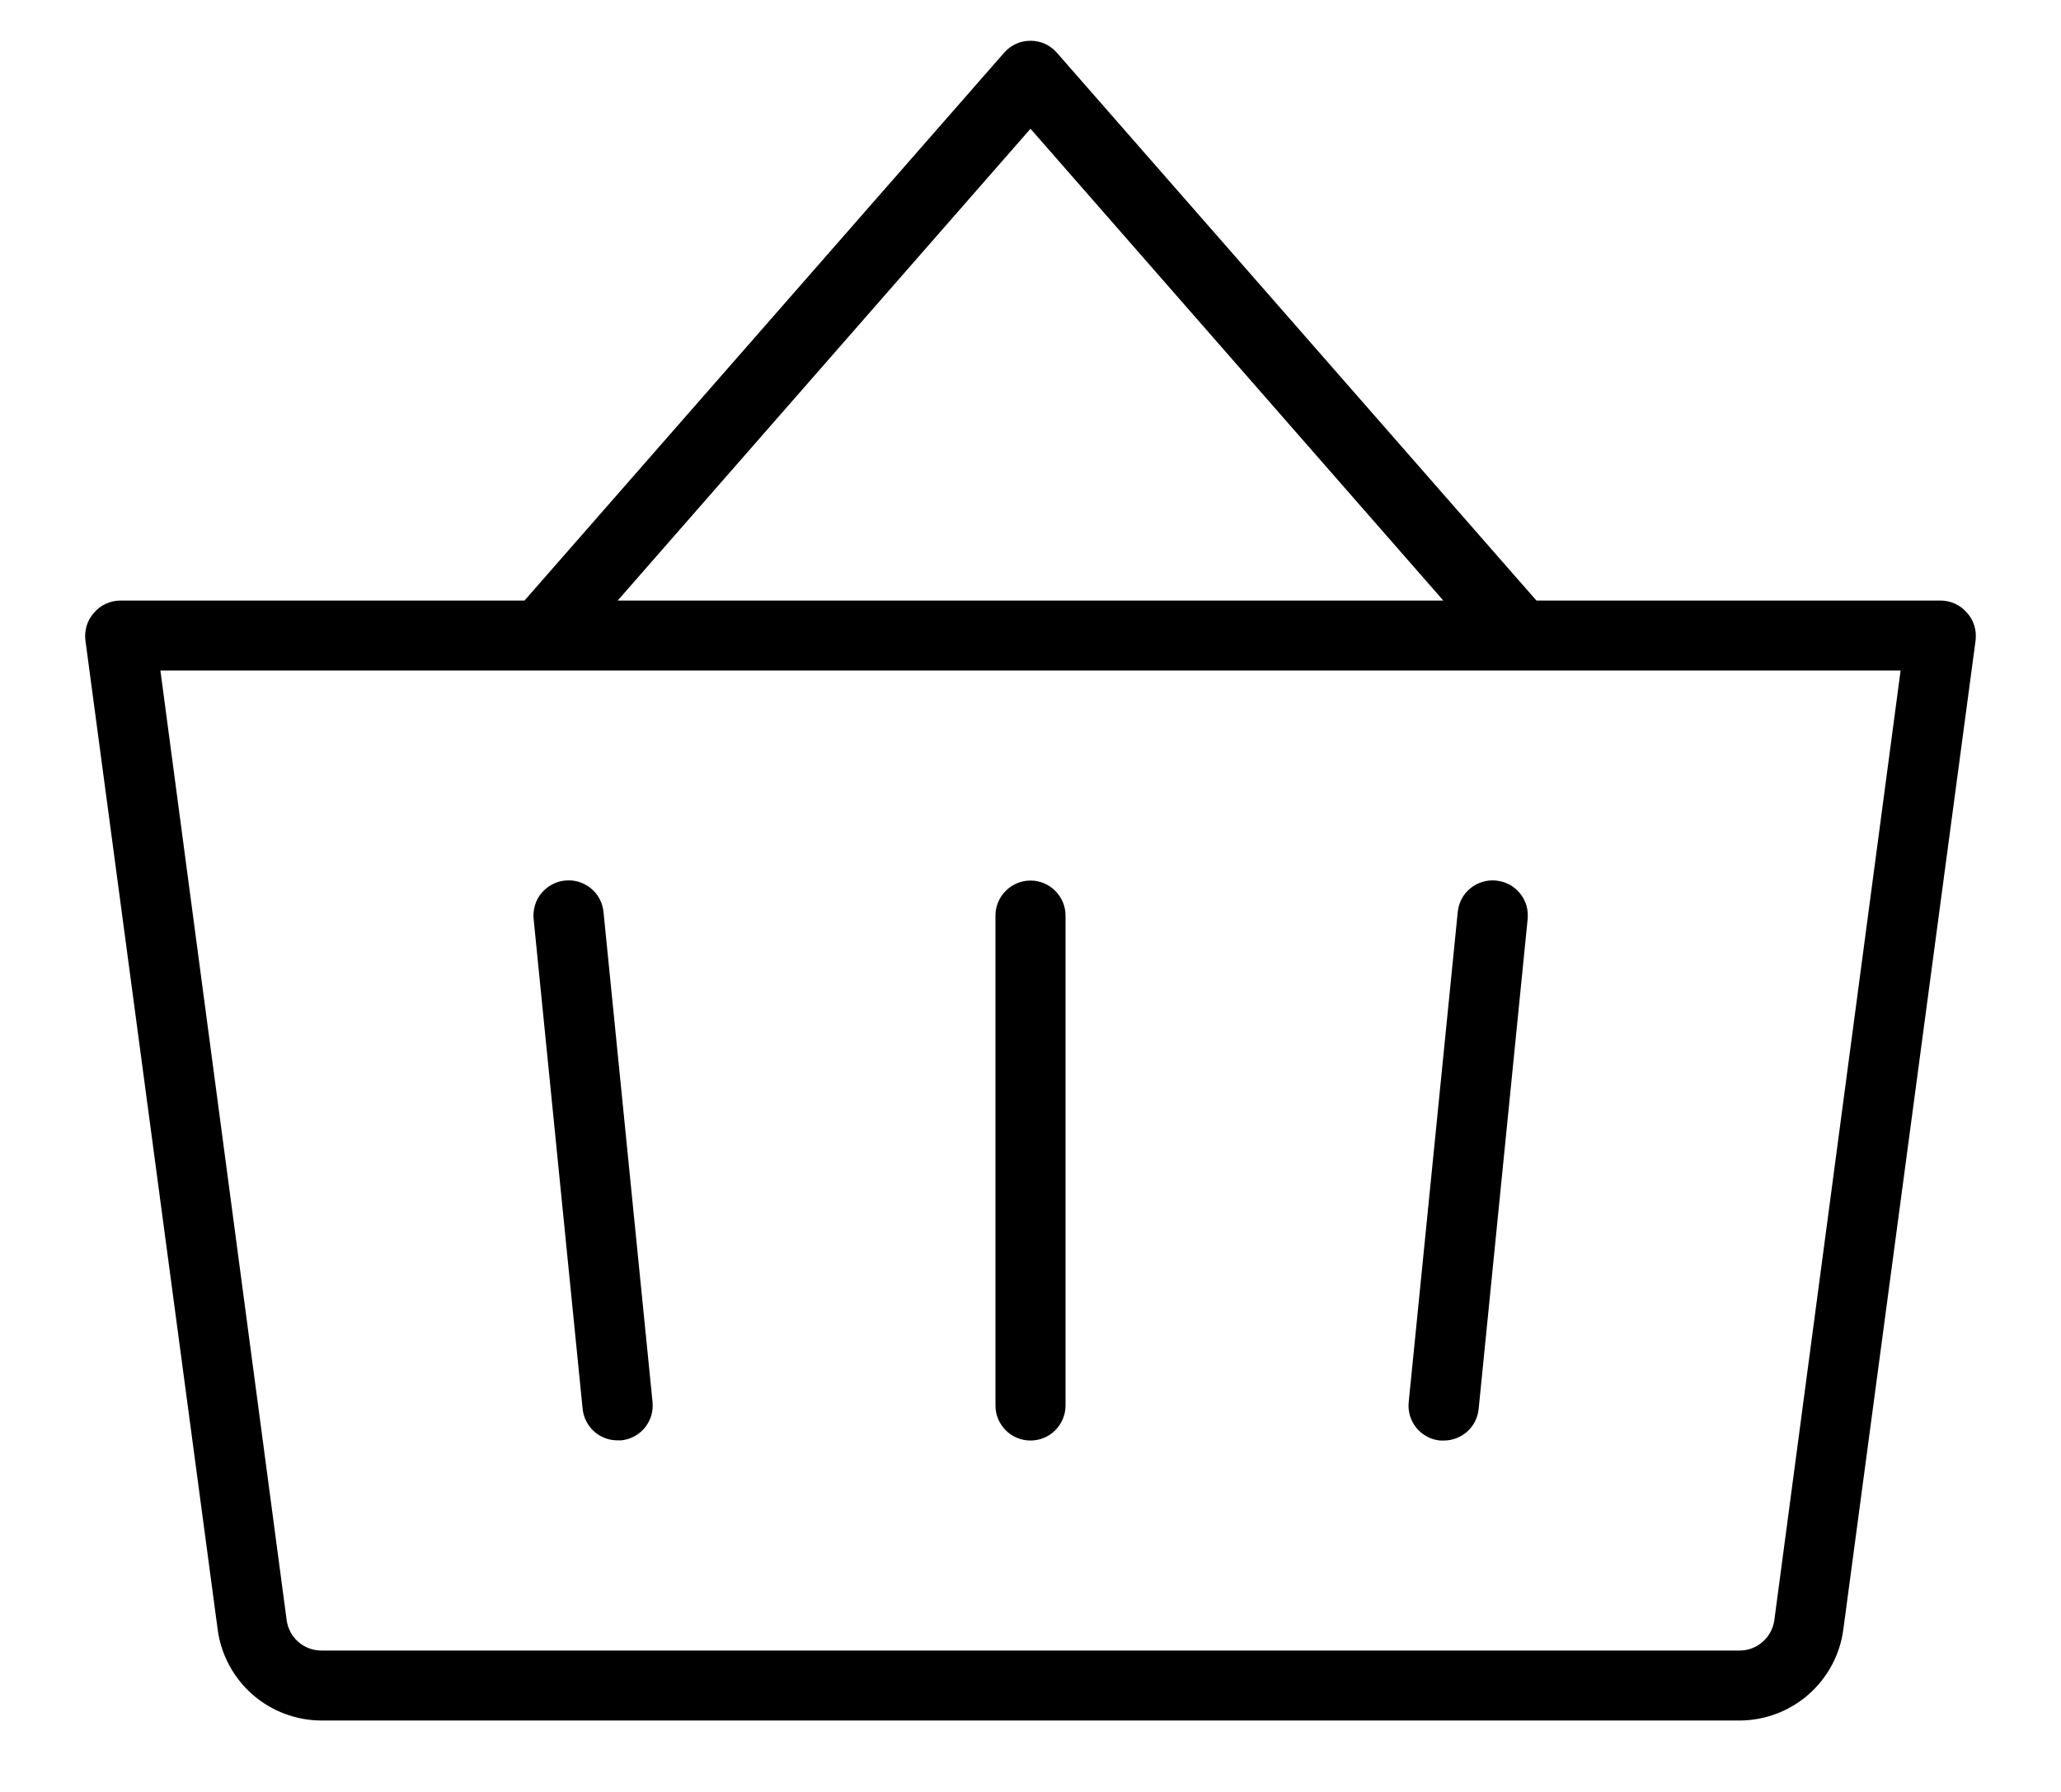 <?xml version="1.0" encoding="UTF-8"?> <svg xmlns="http://www.w3.org/2000/svg" width="23" height="20" viewBox="0 0 23 20" fill="none"><path d="M11.891 10.219V15.688C11.891 15.791 11.849 15.89 11.776 15.964C11.703 16.037 11.604 16.078 11.5 16.078C11.396 16.078 11.297 16.037 11.224 15.964C11.15 15.89 11.109 15.791 11.109 15.688V10.219C11.109 10.115 11.15 10.016 11.224 9.943C11.297 9.869 11.396 9.828 11.5 9.828C11.604 9.828 11.703 9.869 11.776 9.943C11.849 10.016 11.891 10.115 11.891 10.219ZM16.695 9.828C16.644 9.823 16.593 9.828 16.544 9.843C16.494 9.858 16.449 9.882 16.409 9.914C16.369 9.947 16.336 9.987 16.312 10.032C16.288 10.077 16.273 10.127 16.268 10.178L15.721 15.646C15.715 15.698 15.72 15.75 15.734 15.799C15.749 15.849 15.773 15.895 15.805 15.935C15.838 15.975 15.878 16.009 15.924 16.033C15.969 16.058 16.019 16.073 16.07 16.078H16.11C16.207 16.079 16.301 16.043 16.374 15.978C16.446 15.913 16.491 15.823 16.501 15.727L17.048 10.258C17.053 10.206 17.048 10.154 17.034 10.105C17.019 10.055 16.994 10.009 16.961 9.969C16.928 9.929 16.888 9.896 16.843 9.872C16.797 9.848 16.747 9.833 16.695 9.828ZM6.305 9.828C6.254 9.833 6.204 9.848 6.159 9.873C6.114 9.897 6.074 9.93 6.041 9.97C6.009 10.009 5.984 10.055 5.97 10.104C5.955 10.153 5.95 10.205 5.955 10.256L6.502 15.725C6.512 15.821 6.557 15.911 6.629 15.976C6.702 16.041 6.795 16.077 6.893 16.076H6.933C6.984 16.071 7.033 16.056 7.078 16.032C7.124 16.007 7.164 15.974 7.196 15.935C7.228 15.895 7.253 15.849 7.268 15.8C7.282 15.751 7.287 15.7 7.282 15.648L6.735 10.18C6.73 10.128 6.715 10.078 6.691 10.033C6.667 9.987 6.634 9.947 6.593 9.914C6.553 9.881 6.507 9.857 6.458 9.842C6.408 9.827 6.356 9.823 6.305 9.828ZM22.047 7.146L20.571 18.186C20.534 18.468 20.395 18.726 20.182 18.913C19.968 19.1 19.694 19.203 19.41 19.203H3.59C3.306 19.203 3.032 19.1 2.818 18.913C2.605 18.726 2.466 18.468 2.429 18.186L0.953 7.146C0.946 7.09 0.952 7.034 0.968 6.981C0.985 6.927 1.013 6.878 1.051 6.837C1.087 6.795 1.132 6.761 1.183 6.738C1.233 6.715 1.288 6.703 1.344 6.703H5.853L11.207 0.587C11.244 0.545 11.289 0.512 11.339 0.489C11.39 0.466 11.445 0.455 11.5 0.455C11.555 0.455 11.61 0.466 11.661 0.489C11.711 0.512 11.756 0.545 11.793 0.587L17.146 6.703H21.656C21.712 6.703 21.767 6.715 21.817 6.738C21.868 6.761 21.913 6.795 21.949 6.837C21.987 6.878 22.015 6.927 22.032 6.981C22.048 7.034 22.054 7.09 22.047 7.146ZM6.893 6.703H16.107L11.5 1.437L6.893 6.703ZM21.21 7.484H1.79L3.199 18.083C3.212 18.177 3.258 18.264 3.33 18.326C3.402 18.389 3.495 18.423 3.59 18.422H19.41C19.505 18.423 19.598 18.389 19.669 18.326C19.741 18.264 19.788 18.177 19.801 18.083L21.21 7.484Z" fill="black"></path></svg> 